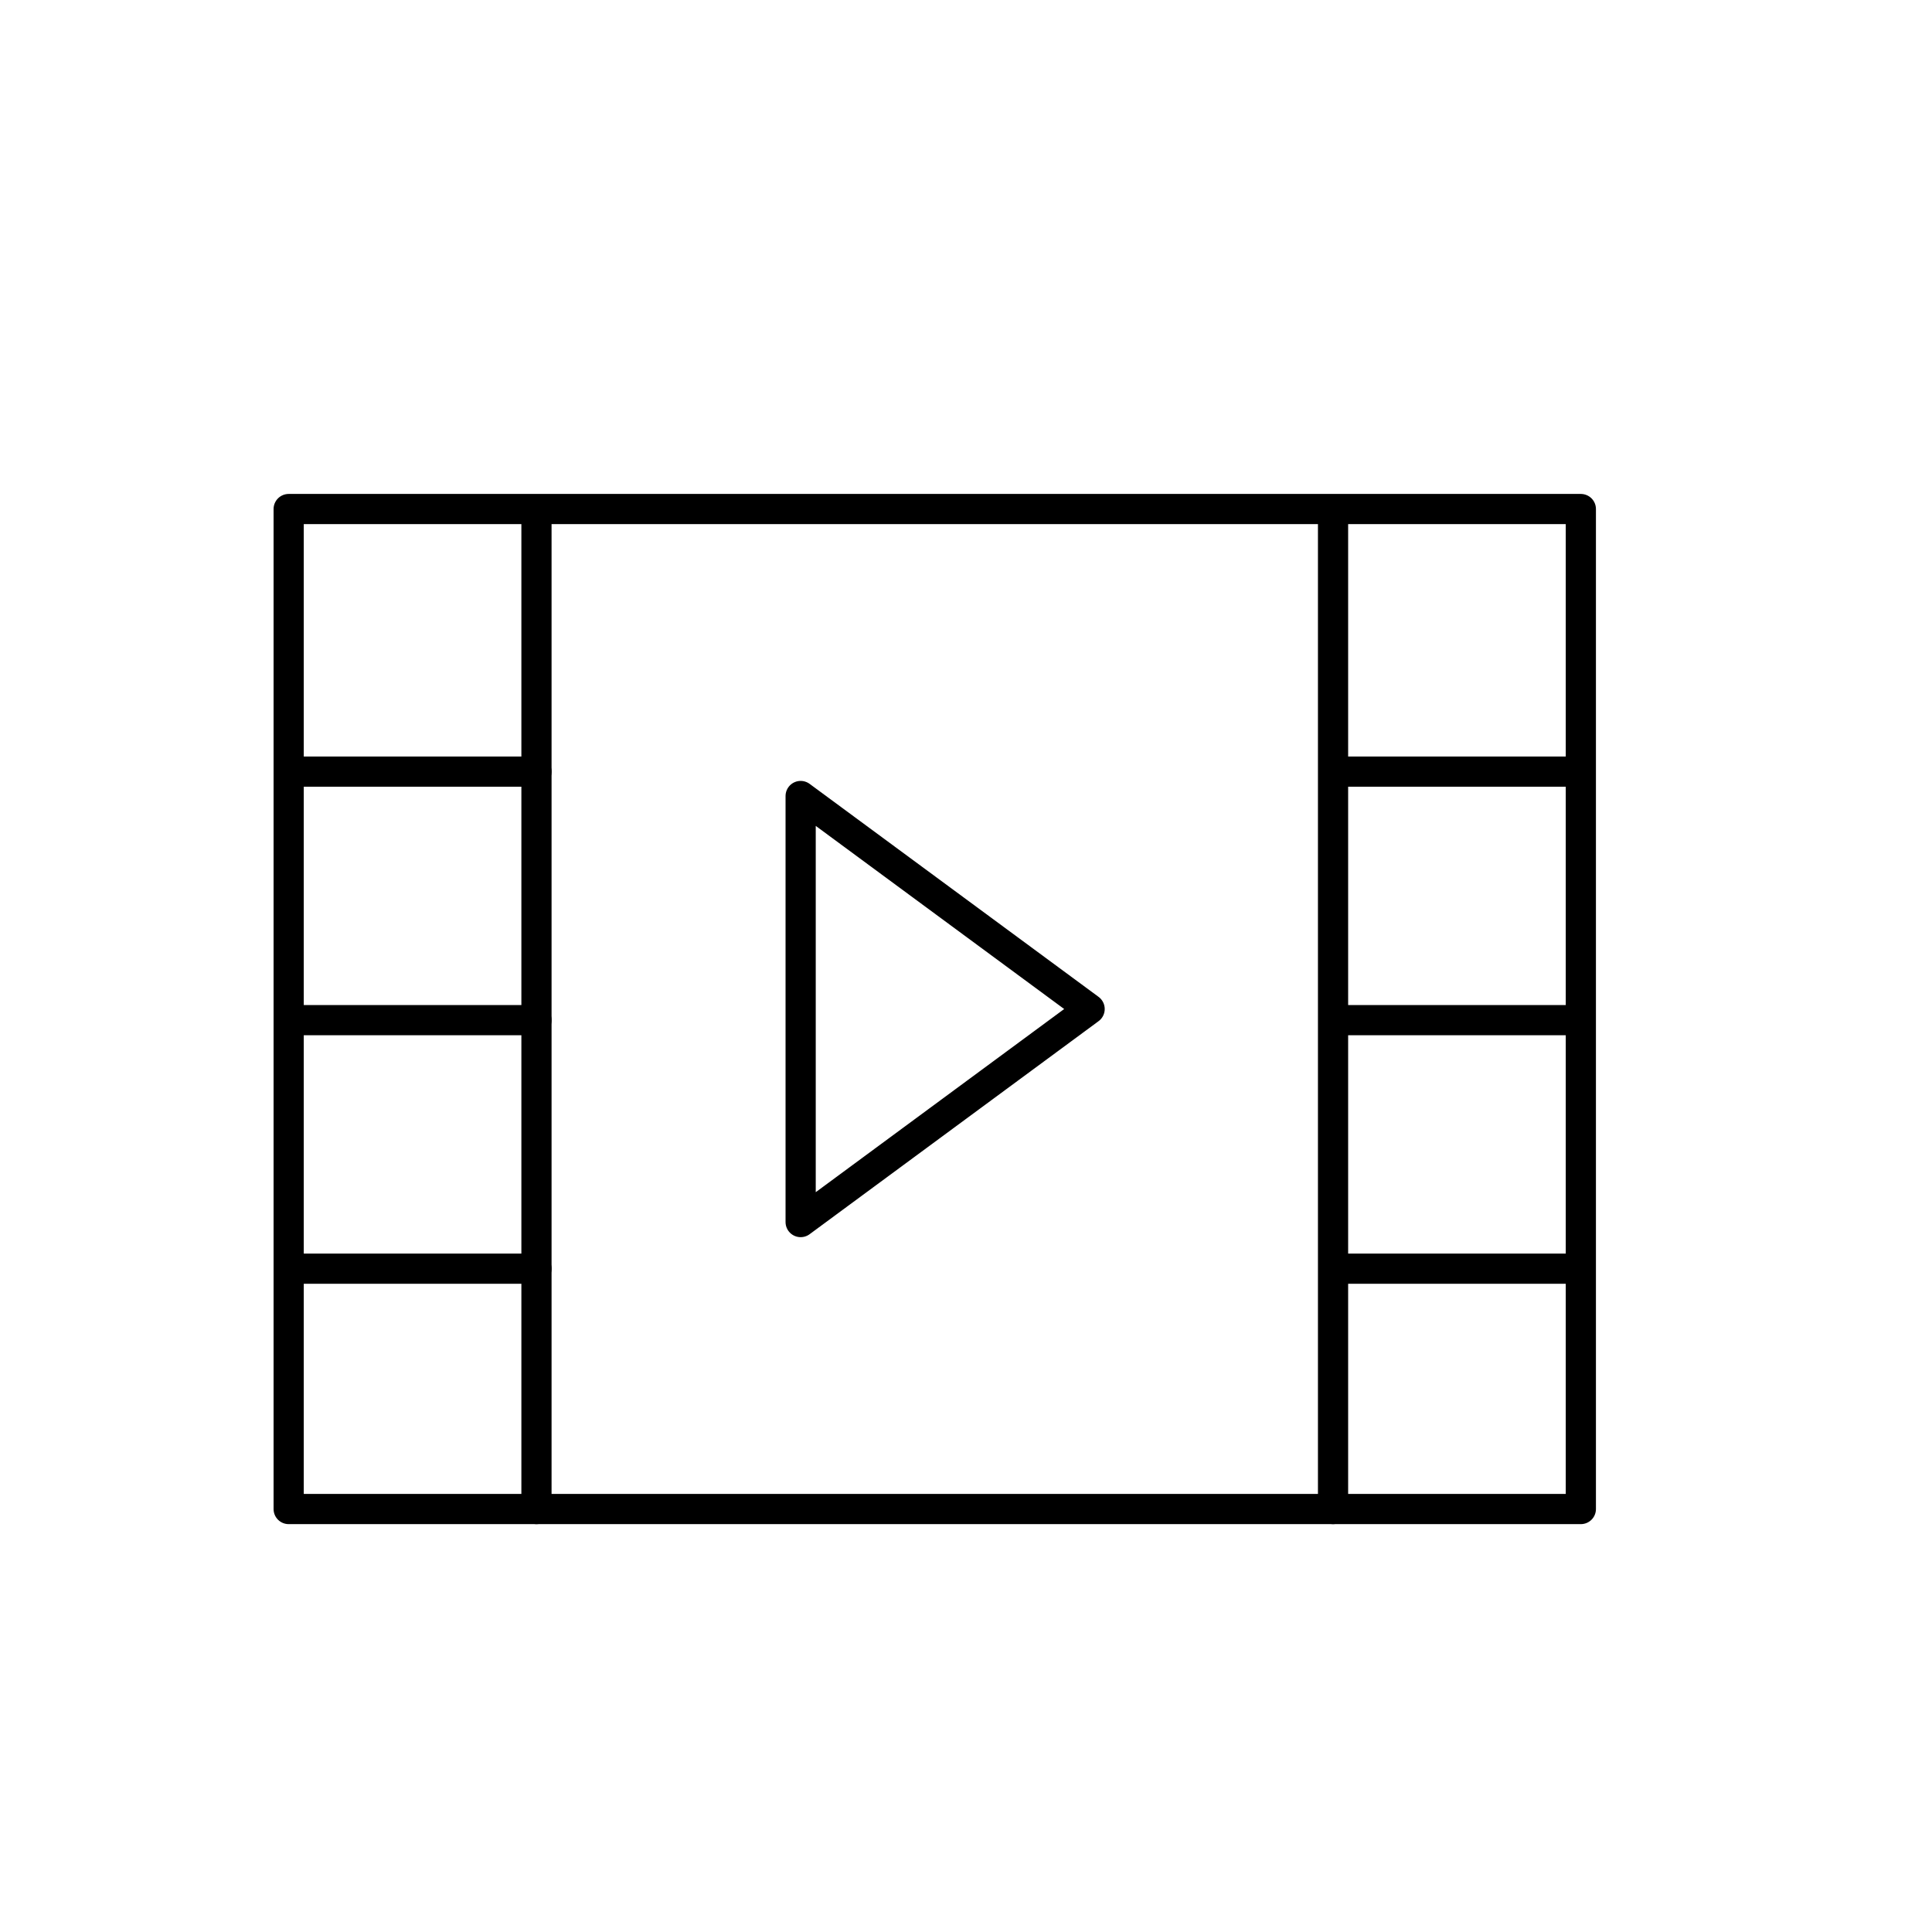 <svg id="Capa_1" data-name="Capa 1" xmlns="http://www.w3.org/2000/svg" viewBox="0 0 512 512" width="512"><defs><style>.cls-1{fill:none;stroke:#000;stroke-linecap:round;stroke-linejoin:round;stroke-width:8px;}</style></defs><title>VideosVerarbeitungs-tipps</title><rect class="cls-1" x="76.5" y="134.9" width="342.44" height="265.01"/><line class="cls-1" x1="354.19" y1="204.49" x2="416.01" y2="204.49"/><line class="cls-1" x1="80.35" y1="204.49" x2="142.17" y2="204.49"/><line class="cls-1" x1="354.19" y1="270.35" x2="416.01" y2="270.35"/><line class="cls-1" x1="80.35" y1="270.35" x2="142.17" y2="270.35"/><line class="cls-1" x1="354.19" y1="336.21" x2="416.01" y2="336.21"/><line class="cls-1" x1="80.35" y1="336.21" x2="142.17" y2="336.21"/><line class="cls-1" x1="142.17" y1="399.91" x2="142.17" y2="135.54"/><line class="cls-1" x1="353.27" y1="135.54" x2="353.27" y2="399.91"/><polygon class="cls-1" points="288.76 267.4 212.18 210.95 212.18 323.86 288.76 267.4"/></svg>